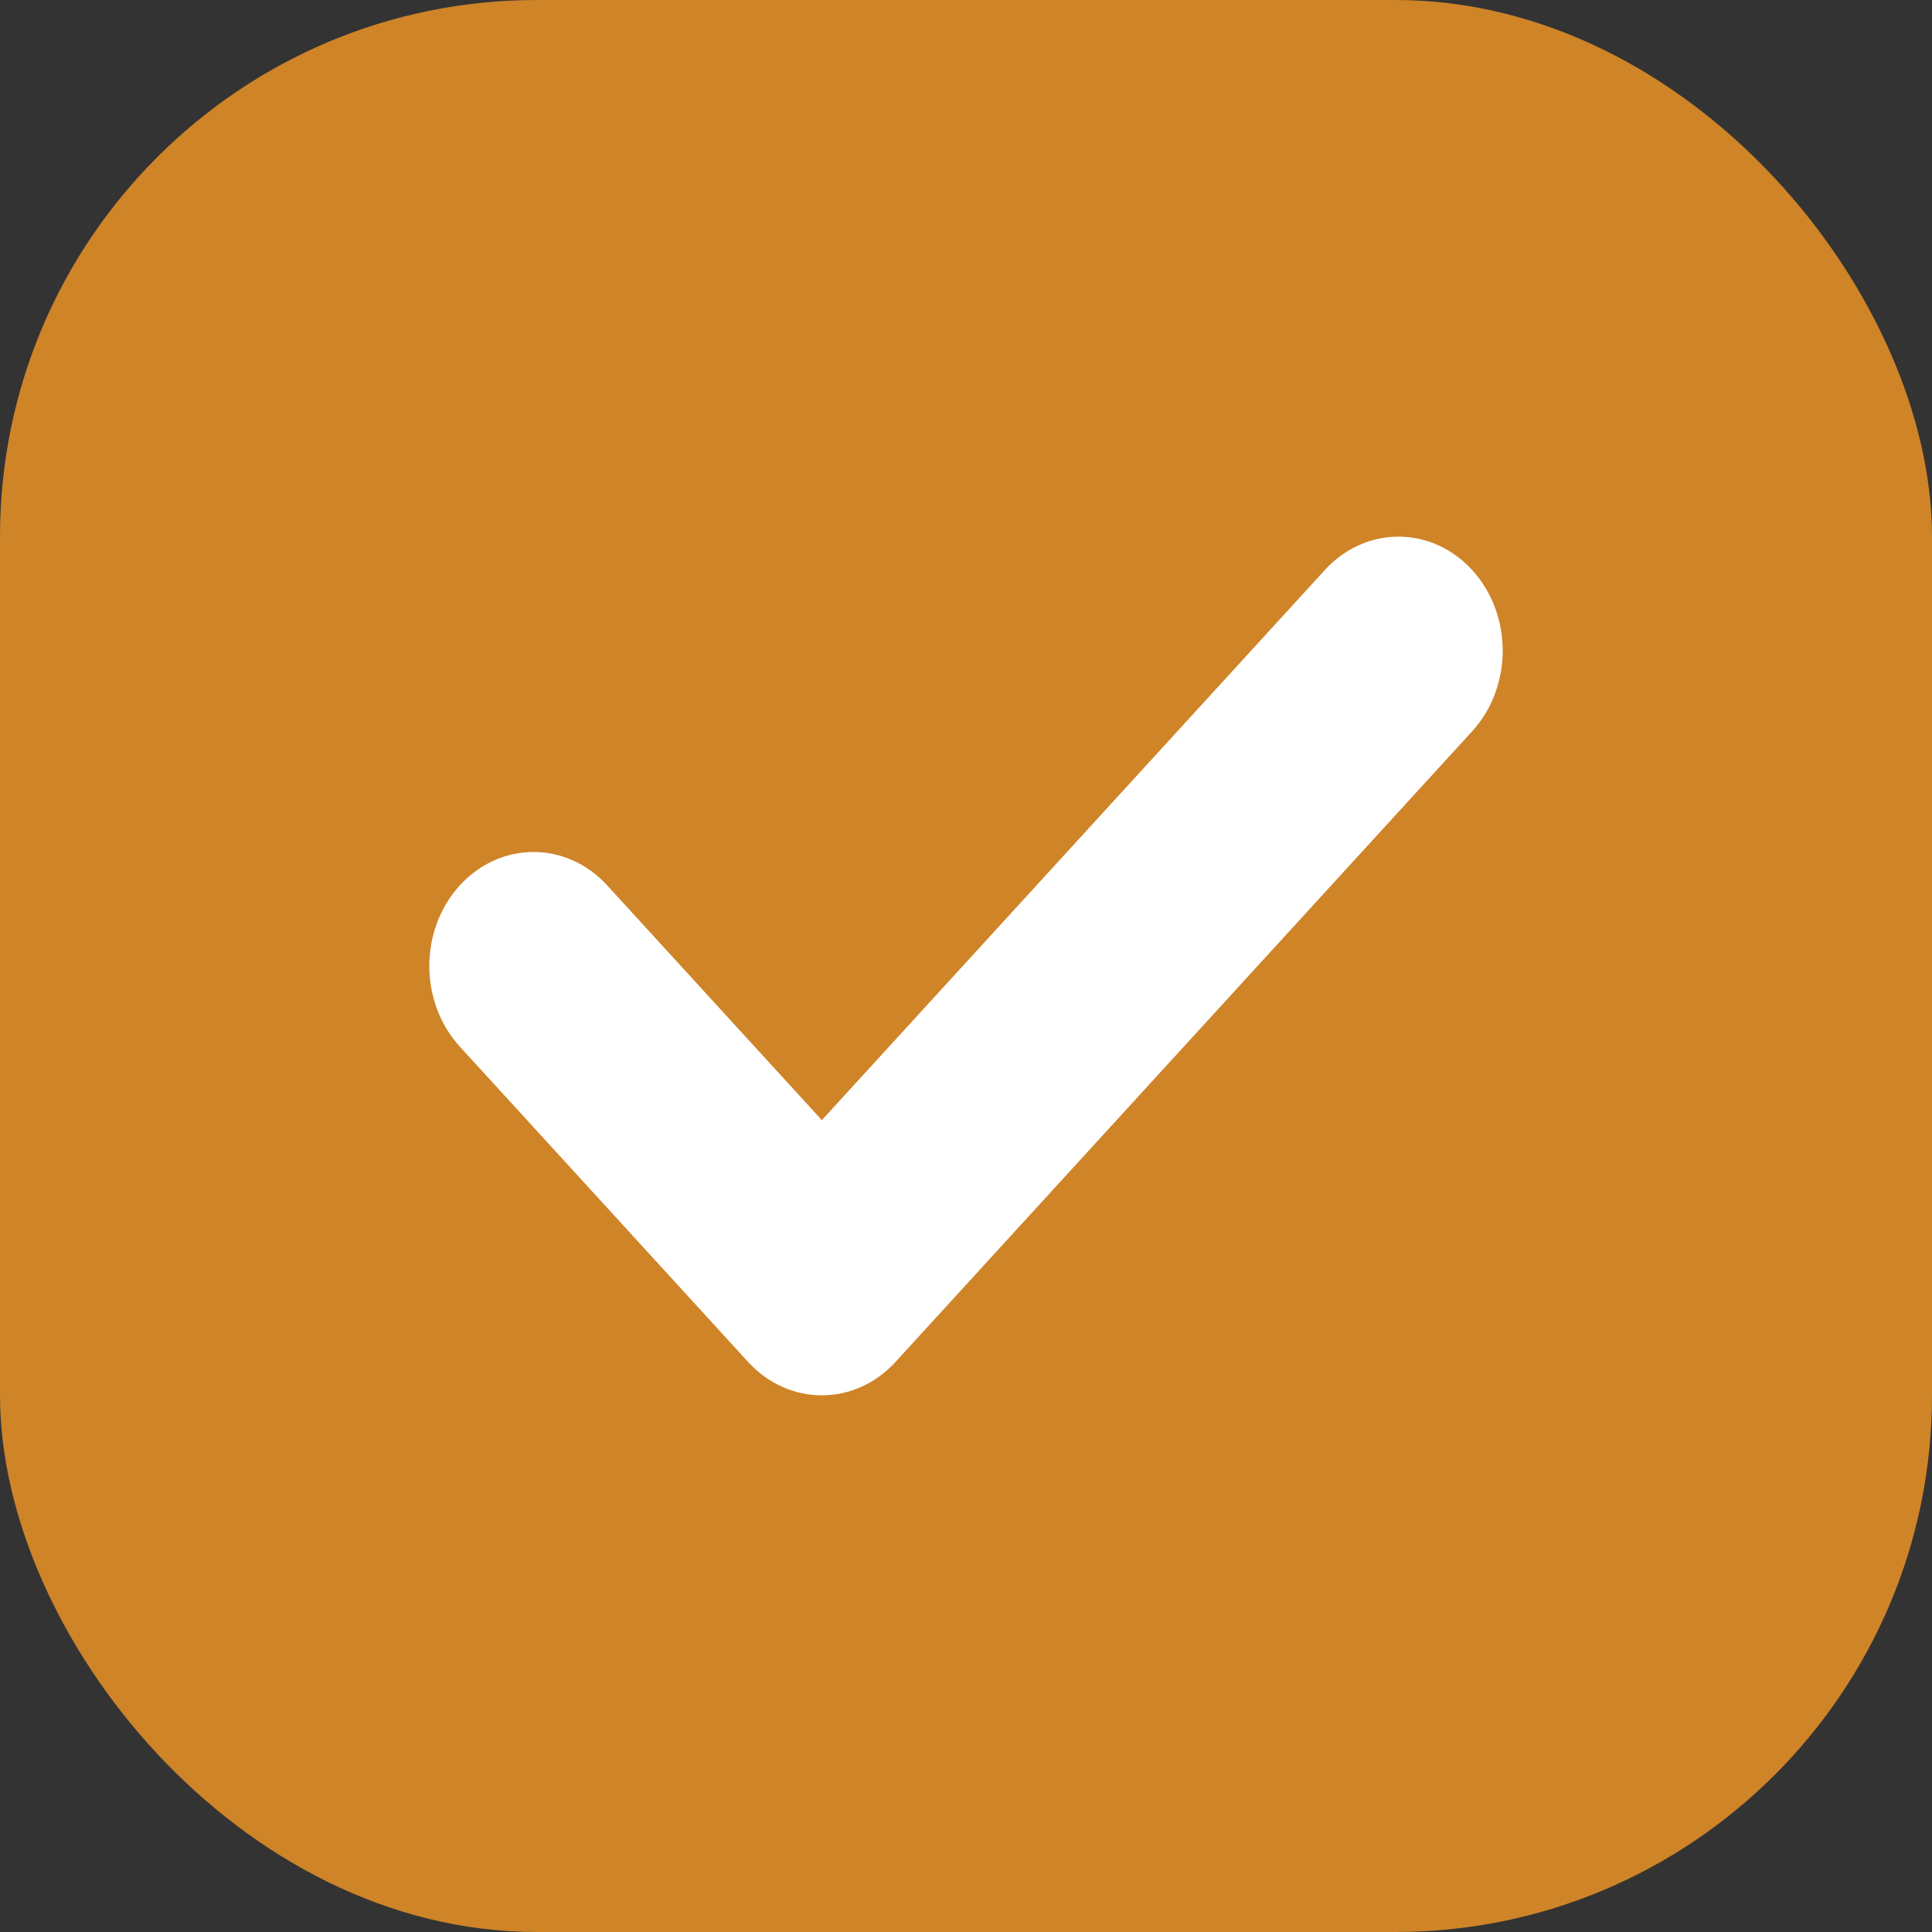 <?xml version="1.0" encoding="UTF-8"?> <svg xmlns="http://www.w3.org/2000/svg" width="18" height="18" viewBox="0 0 18 18" fill="none"><rect x="0" y="0" width="18" height="18" fill="#333333" stroke="none"/> <rect width="18" height="18" rx="5" fill="#CF8428"></rect> <path d="M12.343 5.311L7.657 10.436L5.657 8.249C5.278 7.834 4.663 7.834 4.284 8.249C3.905 8.664 3.905 9.336 4.284 9.751L6.97 12.689C7.16 12.896 7.408 13 7.657 13C7.905 13 8.154 12.896 8.343 12.689L13.716 6.813C14.095 6.398 14.095 5.726 13.716 5.311C13.337 4.896 12.722 4.896 12.343 5.311Z" fill="white"></path> </svg> 